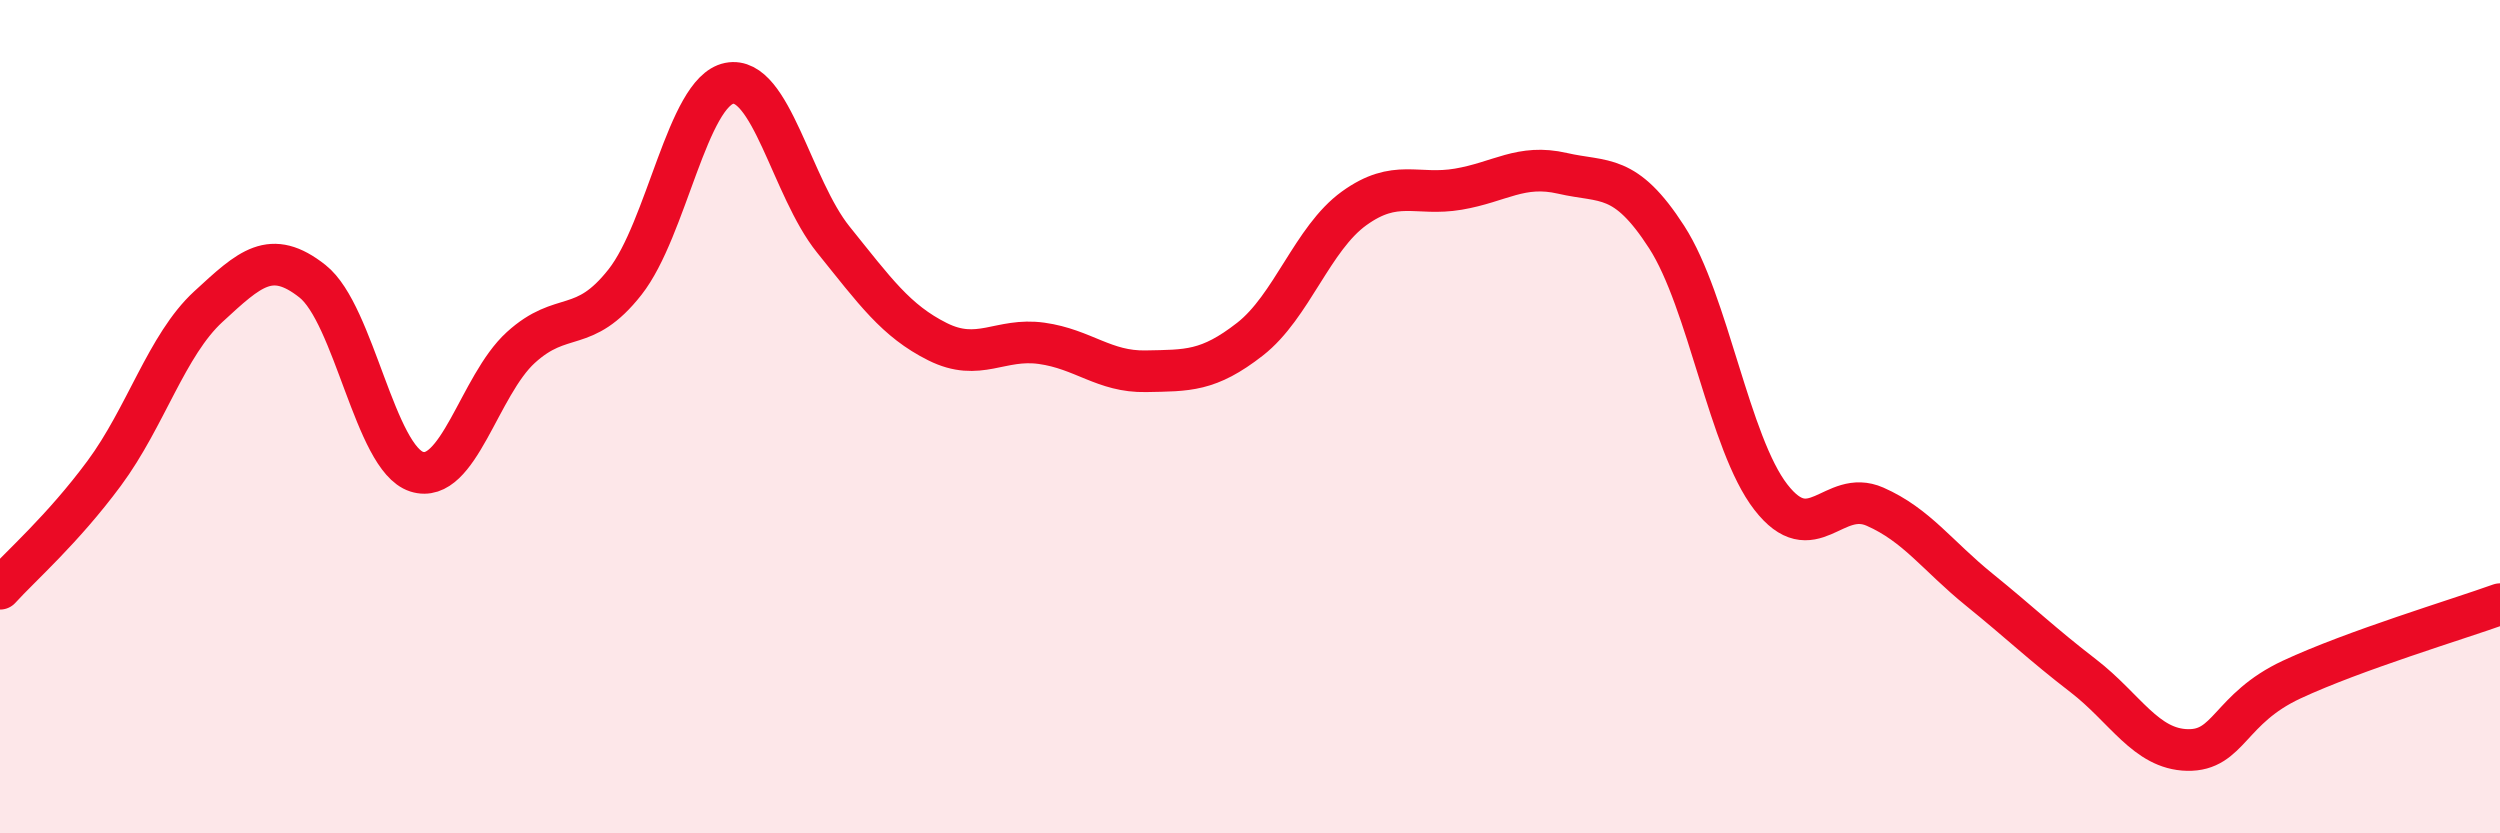 
    <svg width="60" height="20" viewBox="0 0 60 20" xmlns="http://www.w3.org/2000/svg">
      <path
        d="M 0,14.13 C 0.5,13.58 1.5,12.71 2.5,11.36 C 3.5,10.01 4,8.28 5,7.36 C 6,6.44 6.5,5.96 7.5,6.75 C 8.5,7.54 9,11 10,11.32 C 11,11.64 11.5,9.25 12.5,8.34 C 13.5,7.43 14,8.04 15,6.77 C 16,5.5 16.5,2.2 17.5,2 C 18.5,1.8 19,4.51 20,5.75 C 21,6.99 21.5,7.7 22.5,8.2 C 23.5,8.7 24,8.1 25,8.24 C 26,8.38 26.5,8.93 27.5,8.91 C 28.5,8.89 29,8.92 30,8.14 C 31,7.36 31.5,5.72 32.5,5 C 33.5,4.28 34,4.71 35,4.54 C 36,4.37 36.5,3.93 37.5,4.16 C 38.5,4.39 39,4.14 40,5.69 C 41,7.24 41.5,10.64 42.5,11.93 C 43.5,13.22 44,11.72 45,12.16 C 46,12.6 46.5,13.34 47.5,14.15 C 48.5,14.96 49,15.45 50,16.22 C 51,16.99 51.5,17.98 52.5,18 C 53.5,18.02 53.5,17.01 55,16.31 C 56.5,15.61 59,14.86 60,14.5L60 20L0 20Z"
        fill="#EB0A25"
        opacity="0.1"
        stroke-linecap="round"
        stroke-linejoin="round"
      />
      <path
        d="M 0,14.13 C 0.5,13.58 1.5,12.71 2.5,11.36 C 3.5,10.01 4,8.28 5,7.36 C 6,6.44 6.5,5.96 7.5,6.75 C 8.5,7.54 9,11 10,11.32 C 11,11.64 11.5,9.25 12.5,8.34 C 13.5,7.43 14,8.04 15,6.77 C 16,5.5 16.5,2.2 17.5,2 C 18.5,1.8 19,4.51 20,5.75 C 21,6.99 21.5,7.7 22.5,8.2 C 23.5,8.7 24,8.1 25,8.24 C 26,8.38 26.5,8.93 27.5,8.91 C 28.5,8.89 29,8.92 30,8.14 C 31,7.36 31.5,5.72 32.5,5 C 33.5,4.28 34,4.71 35,4.54 C 36,4.37 36.5,3.93 37.5,4.16 C 38.5,4.39 39,4.14 40,5.69 C 41,7.24 41.5,10.64 42.5,11.93 C 43.5,13.22 44,11.72 45,12.16 C 46,12.6 46.5,13.34 47.5,14.15 C 48.5,14.96 49,15.45 50,16.22 C 51,16.99 51.5,17.98 52.5,18 C 53.5,18.02 53.5,17.01 55,16.31 C 56.5,15.61 59,14.86 60,14.5"
        stroke="#EB0A25"
        stroke-width="1"
        fill="none"
        stroke-linecap="round"
        stroke-linejoin="round"
      />
    </svg>
  